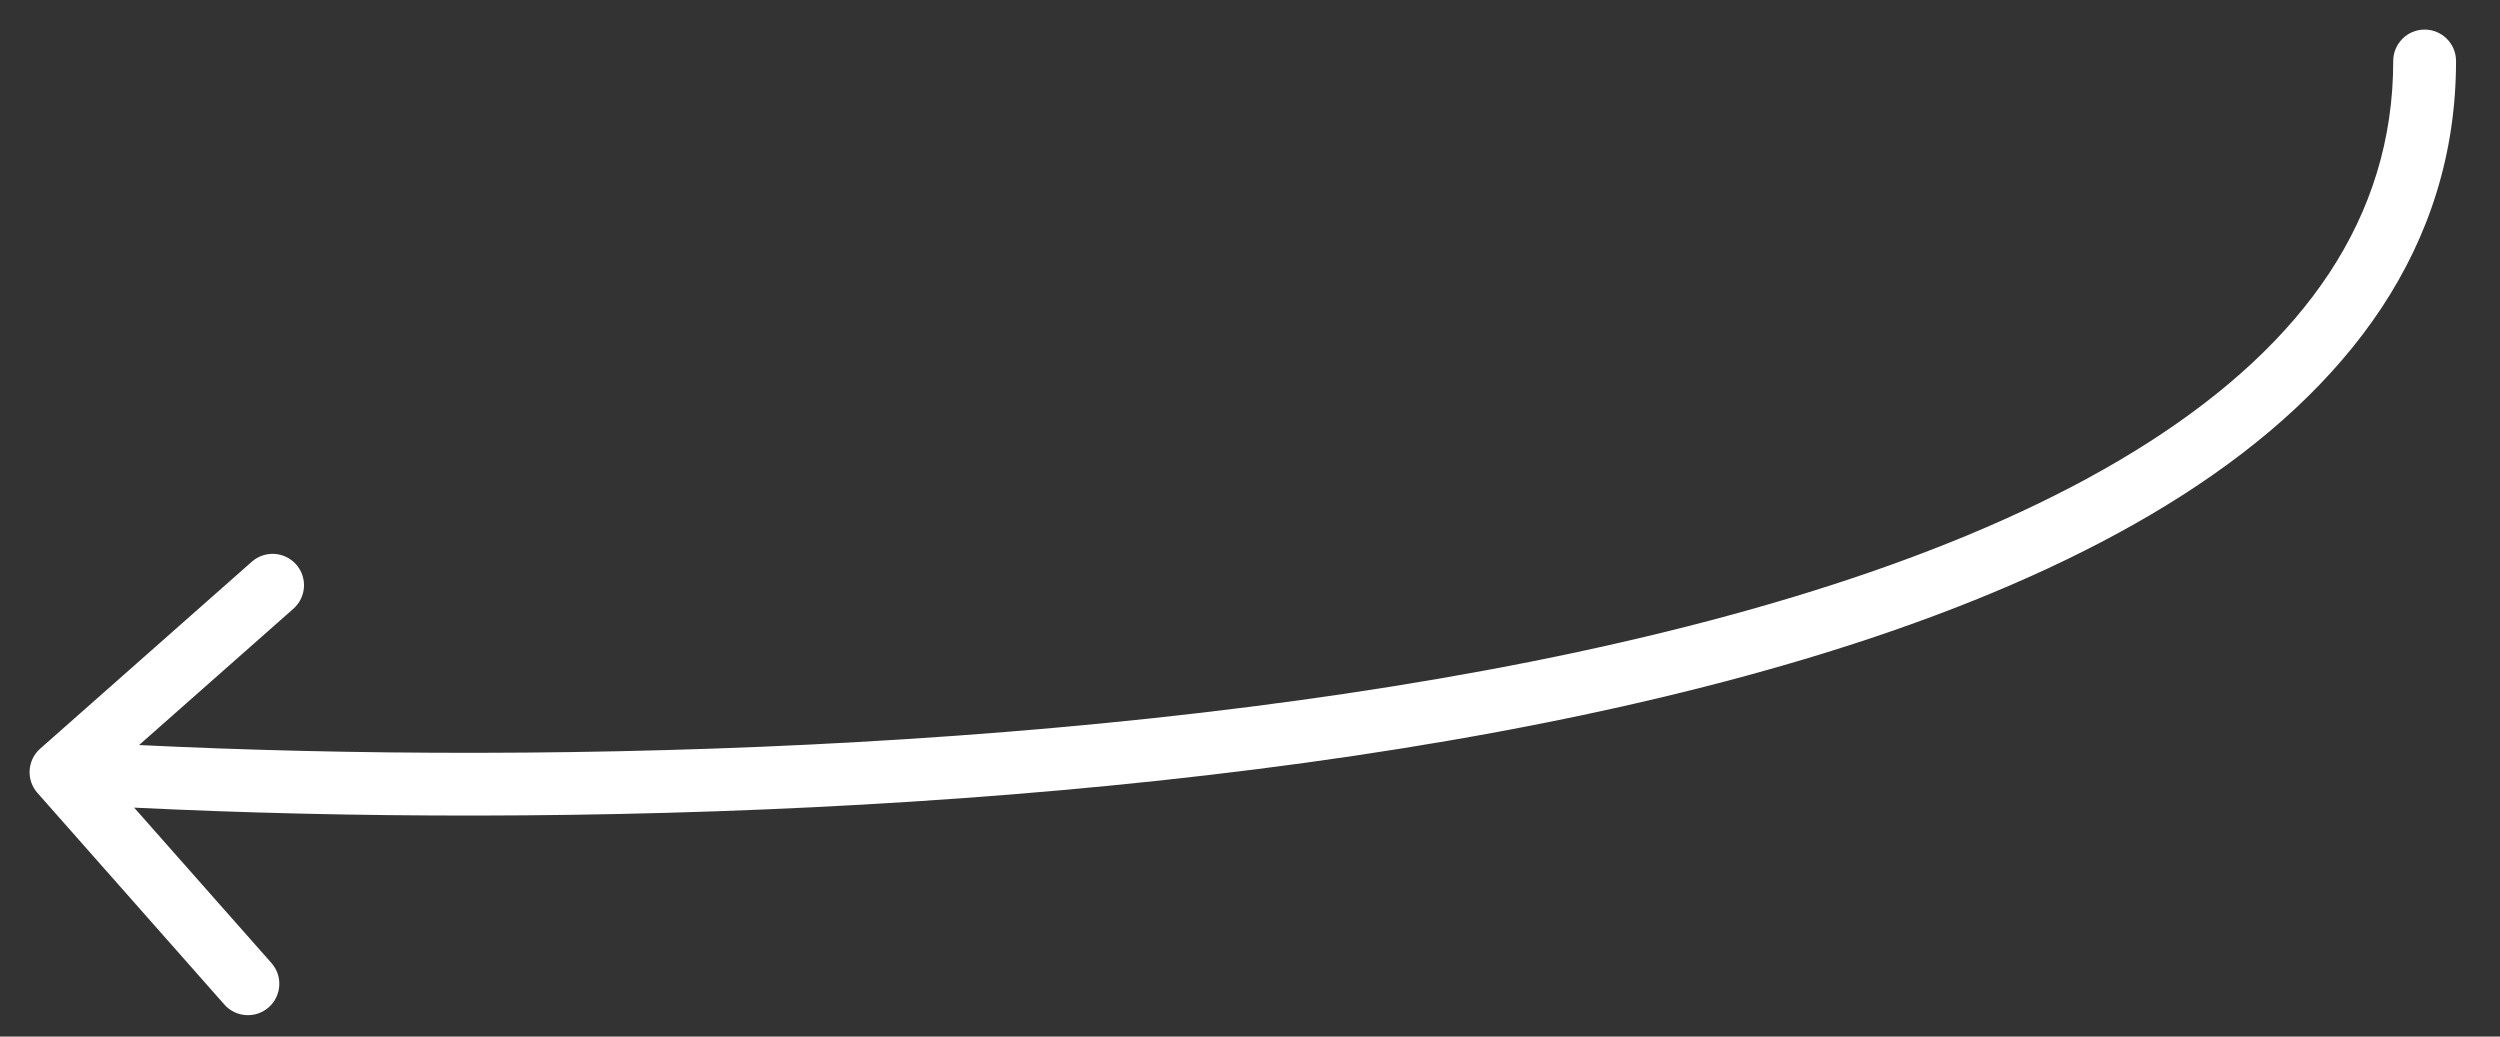 <?xml version="1.0" encoding="utf-8"?>
<svg xmlns="http://www.w3.org/2000/svg" fill="none" height="100%" overflow="visible" preserveAspectRatio="none" style="display: block;" viewBox="0 0 41 17" width="100%">
<rect x="0" y="0" width="41" height="17" fill="#333333" stroke="none"/>
<path d="M0.659 12.278C0.446 12.466 0.426 12.791 0.614 13.004L3.68 16.475C3.868 16.688 4.194 16.708 4.407 16.52C4.62 16.332 4.64 16.007 4.452 15.794L1.726 12.709L4.812 9.983C5.025 9.795 5.045 9.47 4.857 9.257C4.668 9.044 4.343 9.024 4.13 9.212L0.659 12.278ZM40.279 1C40.279 0.716 40.048 0.485 39.764 0.485C39.48 0.485 39.249 0.716 39.249 1H39.764H40.279ZM1 12.664L0.968 13.177C7.454 13.579 17.193 13.477 25.328 11.856C29.392 11.046 33.098 9.849 35.802 8.115C38.515 6.375 40.279 4.048 40.279 1H39.764H39.249C39.249 3.578 37.782 5.622 35.246 7.249C32.701 8.882 29.139 10.047 25.127 10.847C17.11 12.444 7.468 12.549 1.032 12.15L1 12.664Z" fill="white" id="Vector 70"/>
</svg>